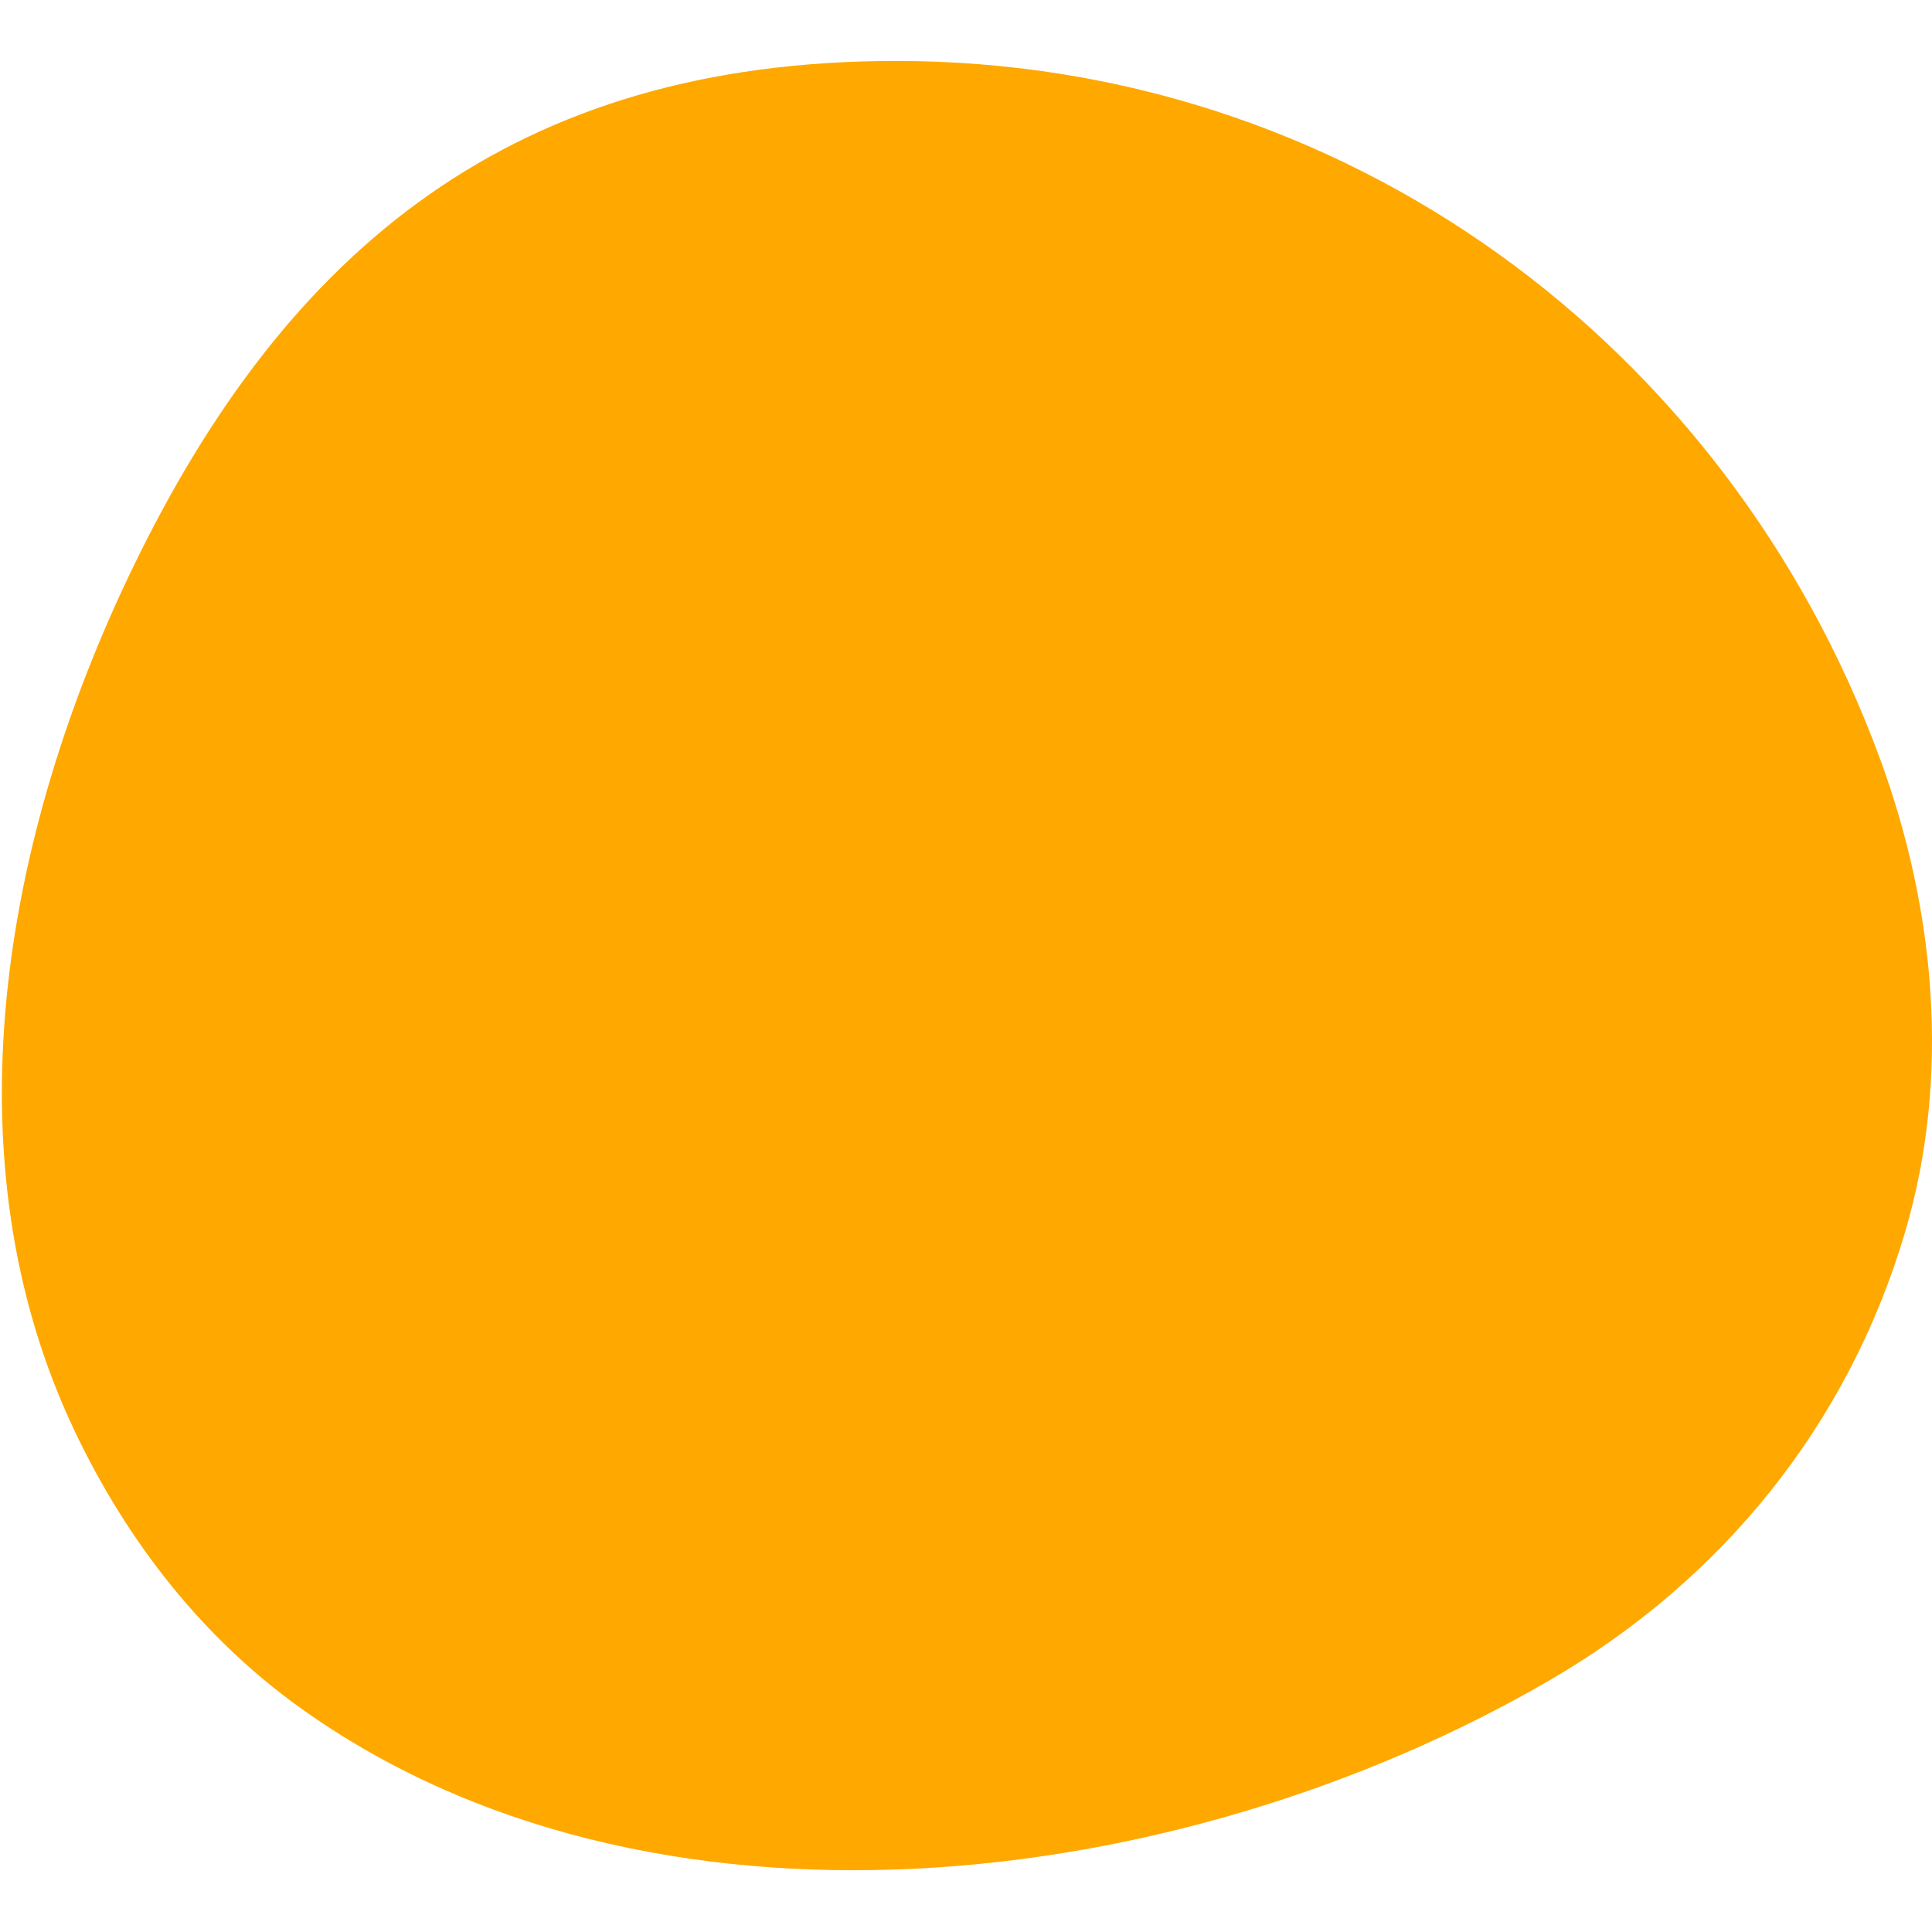 <svg width="56" height="56" viewBox="0 0 56 56" fill="none" xmlns="http://www.w3.org/2000/svg">
<g clip-path="url(#clip0_68_17)">
<path d="M54.478 21.952C56.103 26.35 56.548 31.223 55.218 35.719C53.561 41.326 49.89 45.811 44.929 48.696C34.167 54.954 18.787 56.754 8.68 49.486C5.899 47.487 3.704 44.725 2.156 41.462C-1.565 33.62 0.066 24.277 3.846 16.462C8.328 7.194 14.909 1.767 25.976 1.767C38.963 1.767 50.044 9.954 54.478 21.952Z" fill="#FFA800"/>
</g>
<defs>
<clipPath id="clip0_68_17">
<rect width="56" height="56" fill="white"/>
</clipPath>
</defs>
</svg>
